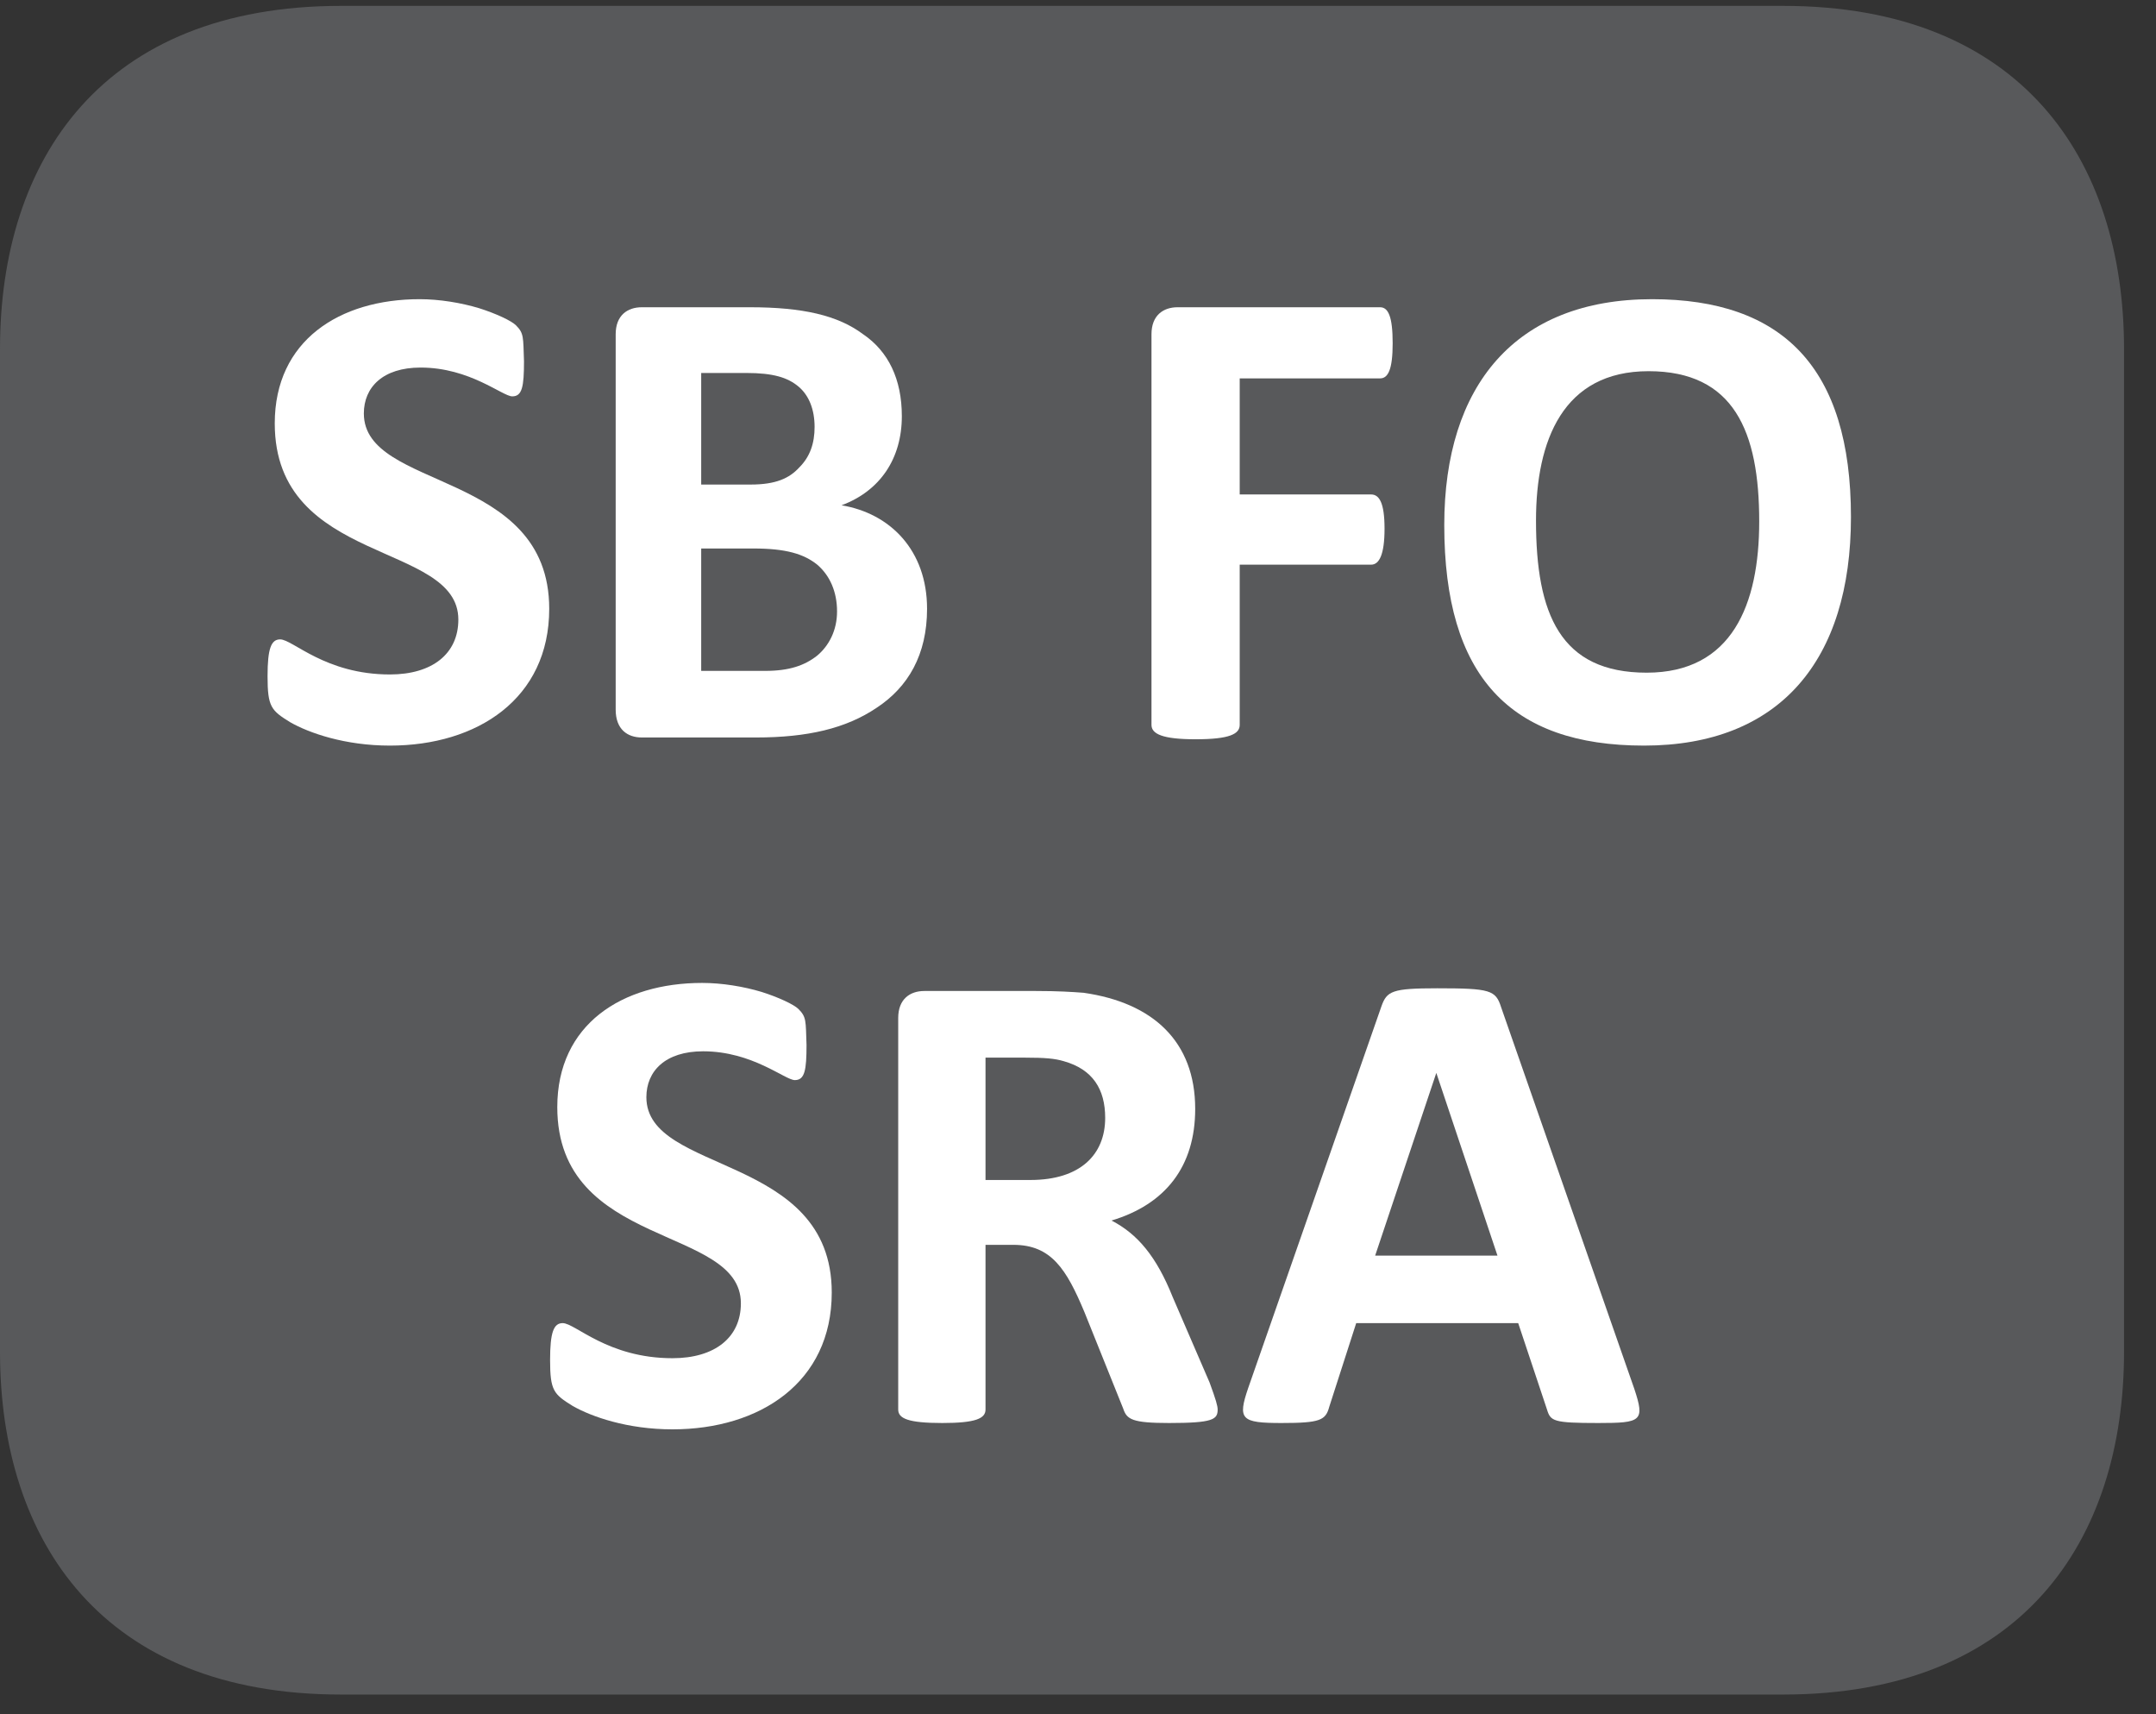 <?xml version="1.0" encoding="UTF-8"?>
<svg xmlns="http://www.w3.org/2000/svg" xmlns:xlink="http://www.w3.org/1999/xlink" width="37.438pt" height="29.759pt" viewBox="0 0 37.438 29.759" version="1.2">
<rect x="0" y="0" width="37.438" height="29.759" fill="#333333" stroke="none"/>
<defs>
<g>
<symbol overflow="visible" id="glyph0-0">
<path style="stroke:none;" d="M 0.25 -7.469 L 0.25 0 L 5.703 0 L 5.703 -7.469 Z M 0.844 -0.578 L 0.844 -6.891 L 5.078 -6.891 L 5.078 -0.578 Z M 4.5 -4.875 C 4.5 -5.719 4.016 -6.406 2.703 -6.406 C 2.172 -6.406 1.641 -6.25 1.547 -6.125 C 1.484 -6.078 1.469 -5.984 1.469 -5.781 C 1.469 -5.422 1.516 -5.375 1.594 -5.375 C 1.672 -5.375 1.984 -5.609 2.516 -5.609 C 3.109 -5.609 3.391 -5.297 3.391 -4.828 C 3.391 -4.391 3.172 -4.047 2.609 -4.047 L 2.531 -4.047 C 2.297 -4.047 2.172 -3.953 2.203 -3.656 L 2.25 -2.75 C 2.25 -2.625 2.359 -2.609 2.719 -2.609 C 3 -2.609 3.172 -2.641 3.188 -2.75 L 3.219 -3.438 C 3.969 -3.531 4.5 -4 4.5 -4.875 Z M 3.312 -1.641 C 3.312 -2.062 3.172 -2.219 2.734 -2.219 C 2.281 -2.219 2.141 -2.062 2.141 -1.641 C 2.141 -1.234 2.281 -1.078 2.734 -1.078 C 3.172 -1.078 3.312 -1.234 3.312 -1.641 Z M 3.312 -1.641 "/>
</symbol>
<symbol overflow="visible" id="glyph0-1">
<path style="stroke:none;" d="M 5.25 -2.234 C 5.25 -4.656 2.031 -4.281 2.031 -5.625 C 2.031 -6.078 2.359 -6.422 3.016 -6.422 C 3.875 -6.422 4.438 -5.922 4.609 -5.922 C 4.781 -5.922 4.812 -6.094 4.812 -6.531 C 4.797 -6.953 4.812 -7.016 4.672 -7.156 C 4.594 -7.234 4.328 -7.359 4.031 -7.453 C 3.719 -7.547 3.344 -7.609 3 -7.609 C 1.609 -7.609 0.484 -6.891 0.484 -5.453 C 0.484 -2.984 3.672 -3.406 3.672 -2.047 C 3.672 -1.453 3.219 -1.094 2.484 -1.094 C 1.359 -1.094 0.797 -1.703 0.578 -1.703 C 0.422 -1.703 0.359 -1.547 0.359 -1.062 C 0.359 -0.531 0.422 -0.469 0.75 -0.266 C 1.078 -0.078 1.703 0.141 2.484 0.141 C 4 0.141 5.25 -0.672 5.25 -2.234 Z M 5.25 -2.234 "/>
</symbol>
<symbol overflow="visible" id="glyph0-2">
<path style="stroke:none;" d="M 6.219 -2.234 C 6.219 -3.25 5.578 -3.891 4.734 -4.031 C 5.406 -4.281 5.781 -4.844 5.781 -5.578 C 5.781 -6.219 5.547 -6.703 5.109 -7 C 4.672 -7.328 4.062 -7.469 3.141 -7.469 L 1.266 -7.469 C 1.016 -7.469 0.812 -7.328 0.812 -7 L 0.812 -0.484 C 0.812 -0.141 1.016 0 1.266 0 L 3.25 0 C 4.141 0 4.812 -0.156 5.344 -0.516 C 5.891 -0.875 6.219 -1.438 6.219 -2.234 Z M 4.266 -5.391 C 4.266 -5.109 4.188 -4.875 4 -4.688 C 3.828 -4.5 3.594 -4.391 3.156 -4.391 L 2.297 -4.391 L 2.297 -6.328 L 3.078 -6.328 C 3.547 -6.328 3.797 -6.25 3.984 -6.094 C 4.172 -5.938 4.266 -5.688 4.266 -5.391 Z M 4.656 -2.188 C 4.656 -1.859 4.516 -1.594 4.312 -1.422 C 4.094 -1.25 3.828 -1.156 3.406 -1.156 L 2.297 -1.156 L 2.297 -3.281 L 3.203 -3.281 C 3.766 -3.281 4.078 -3.188 4.312 -3 C 4.531 -2.812 4.656 -2.531 4.656 -2.188 Z M 4.656 -2.188 "/>
</symbol>
<symbol overflow="visible" id="glyph0-3">
<path style="stroke:none;" d=""/>
</symbol>
<symbol overflow="visible" id="glyph0-4">
<path style="stroke:none;" d="M 5 -6.844 C 5 -7.312 4.922 -7.469 4.781 -7.469 L 1.266 -7.469 C 1.016 -7.469 0.812 -7.328 0.812 -7 L 0.812 -0.219 C 0.812 -0.062 1 0.031 1.578 0.031 C 2.172 0.031 2.344 -0.062 2.344 -0.219 L 2.344 -3 L 4.625 -3 C 4.766 -3 4.859 -3.172 4.859 -3.625 C 4.859 -4.078 4.766 -4.219 4.625 -4.219 L 2.344 -4.219 L 2.344 -6.234 L 4.781 -6.234 C 4.922 -6.234 5 -6.391 5 -6.844 Z M 5 -6.844 "/>
</symbol>
<symbol overflow="visible" id="glyph0-5">
<path style="stroke:none;" d="M 7.531 -3.828 C 7.531 -6.422 6.344 -7.609 4.078 -7.609 C 1.703 -7.609 0.469 -6.109 0.469 -3.688 C 0.469 -1.062 1.609 0.141 3.938 0.141 C 6.297 0.141 7.531 -1.344 7.531 -3.828 Z M 5.938 -3.75 C 5.938 -2.312 5.469 -1.125 3.984 -1.125 C 2.484 -1.125 2.062 -2.141 2.062 -3.766 C 2.062 -5.156 2.531 -6.359 4.016 -6.359 C 5.5 -6.359 5.938 -5.312 5.938 -3.75 Z M 5.938 -3.75 "/>
</symbol>
<symbol overflow="visible" id="glyph0-6">
<path style="stroke:none;" d="M 6.359 -0.203 C 6.359 -0.266 6.328 -0.375 6.219 -0.672 L 5.578 -2.156 C 5.297 -2.859 4.969 -3.25 4.516 -3.484 C 5.453 -3.766 5.969 -4.422 5.969 -5.422 C 5.969 -6.594 5.234 -7.266 4.031 -7.438 C 3.828 -7.453 3.594 -7.469 3.203 -7.469 L 1.266 -7.469 C 1.016 -7.469 0.812 -7.328 0.812 -7 L 0.812 -0.203 C 0.812 -0.047 0.984 0.031 1.578 0.031 C 2.156 0.031 2.328 -0.047 2.328 -0.203 L 2.328 -3.062 L 2.812 -3.062 C 3.469 -3.062 3.734 -2.641 4.047 -1.891 L 4.719 -0.219 C 4.781 -0.031 4.875 0.031 5.516 0.031 C 6.281 0.031 6.359 -0.031 6.359 -0.203 Z M 4.406 -5.266 C 4.406 -4.625 3.969 -4.188 3.109 -4.188 L 2.328 -4.188 L 2.328 -6.312 L 3.016 -6.312 C 3.359 -6.312 3.531 -6.297 3.688 -6.25 C 4.188 -6.109 4.406 -5.766 4.406 -5.266 Z M 4.406 -5.266 "/>
</symbol>
<symbol overflow="visible" id="glyph0-7">
<path style="stroke:none;" d="M 4.625 -7.188 C 4.531 -7.484 4.438 -7.516 3.516 -7.516 C 2.734 -7.516 2.641 -7.469 2.547 -7.203 L 0.234 -0.578 C 0.047 -0.031 0.109 0.031 0.812 0.031 C 1.484 0.031 1.578 -0.016 1.641 -0.25 L 2.109 -1.703 L 4.922 -1.703 L 5.422 -0.203 C 5.484 0 5.531 0.031 6.312 0.031 C 7.062 0.031 7.125 0 6.938 -0.562 Z M 4.562 -2.875 L 2.438 -2.875 L 3.5 -6.047 Z M 4.562 -2.875 "/>
</symbol>
</g>
<clipPath id="clip1">
  <path d="M 0 0.102 L 36.883 0.102 L 36.883 29.418 L 0 29.418 Z M 0 0.102 "/>
</clipPath>
</defs>
<g id="surface1">
<g clip-path="url(#clip1)" clip-rule="nonzero">
<path style=" stroke:none;fill-rule:nonzero;fill:rgb(34.509%,34.901%,35.686%);fill-opacity:1;" d="M 36.883 23.469 C 36.883 26.754 35.098 29.418 30.961 29.418 L 5.922 29.418 C 1.781 29.418 0 26.754 0 23.469 L 0 6.059 C 0 2.766 1.781 0.102 5.922 0.102 L 30.961 0.102 C 35.098 0.102 36.883 2.766 36.883 6.059 Z M 36.883 23.469 "/>
</g>
<g style="fill:rgb(100%,100%,100%);fill-opacity:1;">
  <use xlink:href="#glyph0-1" x="4.287" y="12.803"/>
  <use xlink:href="#glyph0-2" x="9.879" y="12.803"/>
  <use xlink:href="#glyph0-3" x="16.512" y="12.803"/>
  <use xlink:href="#glyph0-4" x="19.183" y="12.803"/>
  <use xlink:href="#glyph0-5" x="24.61" y="12.803"/>
  <use xlink:href="#glyph0-3" x="32.602" y="12.803"/>
</g>
<g style="fill:rgb(100%,100%,100%);fill-opacity:1;">
  <use xlink:href="#glyph0-1" x="9.193" y="24.673"/>
  <use xlink:href="#glyph0-6" x="14.785" y="24.673"/>
  <use xlink:href="#glyph0-7" x="21.441" y="24.673"/>
</g>
</g>
</svg>
